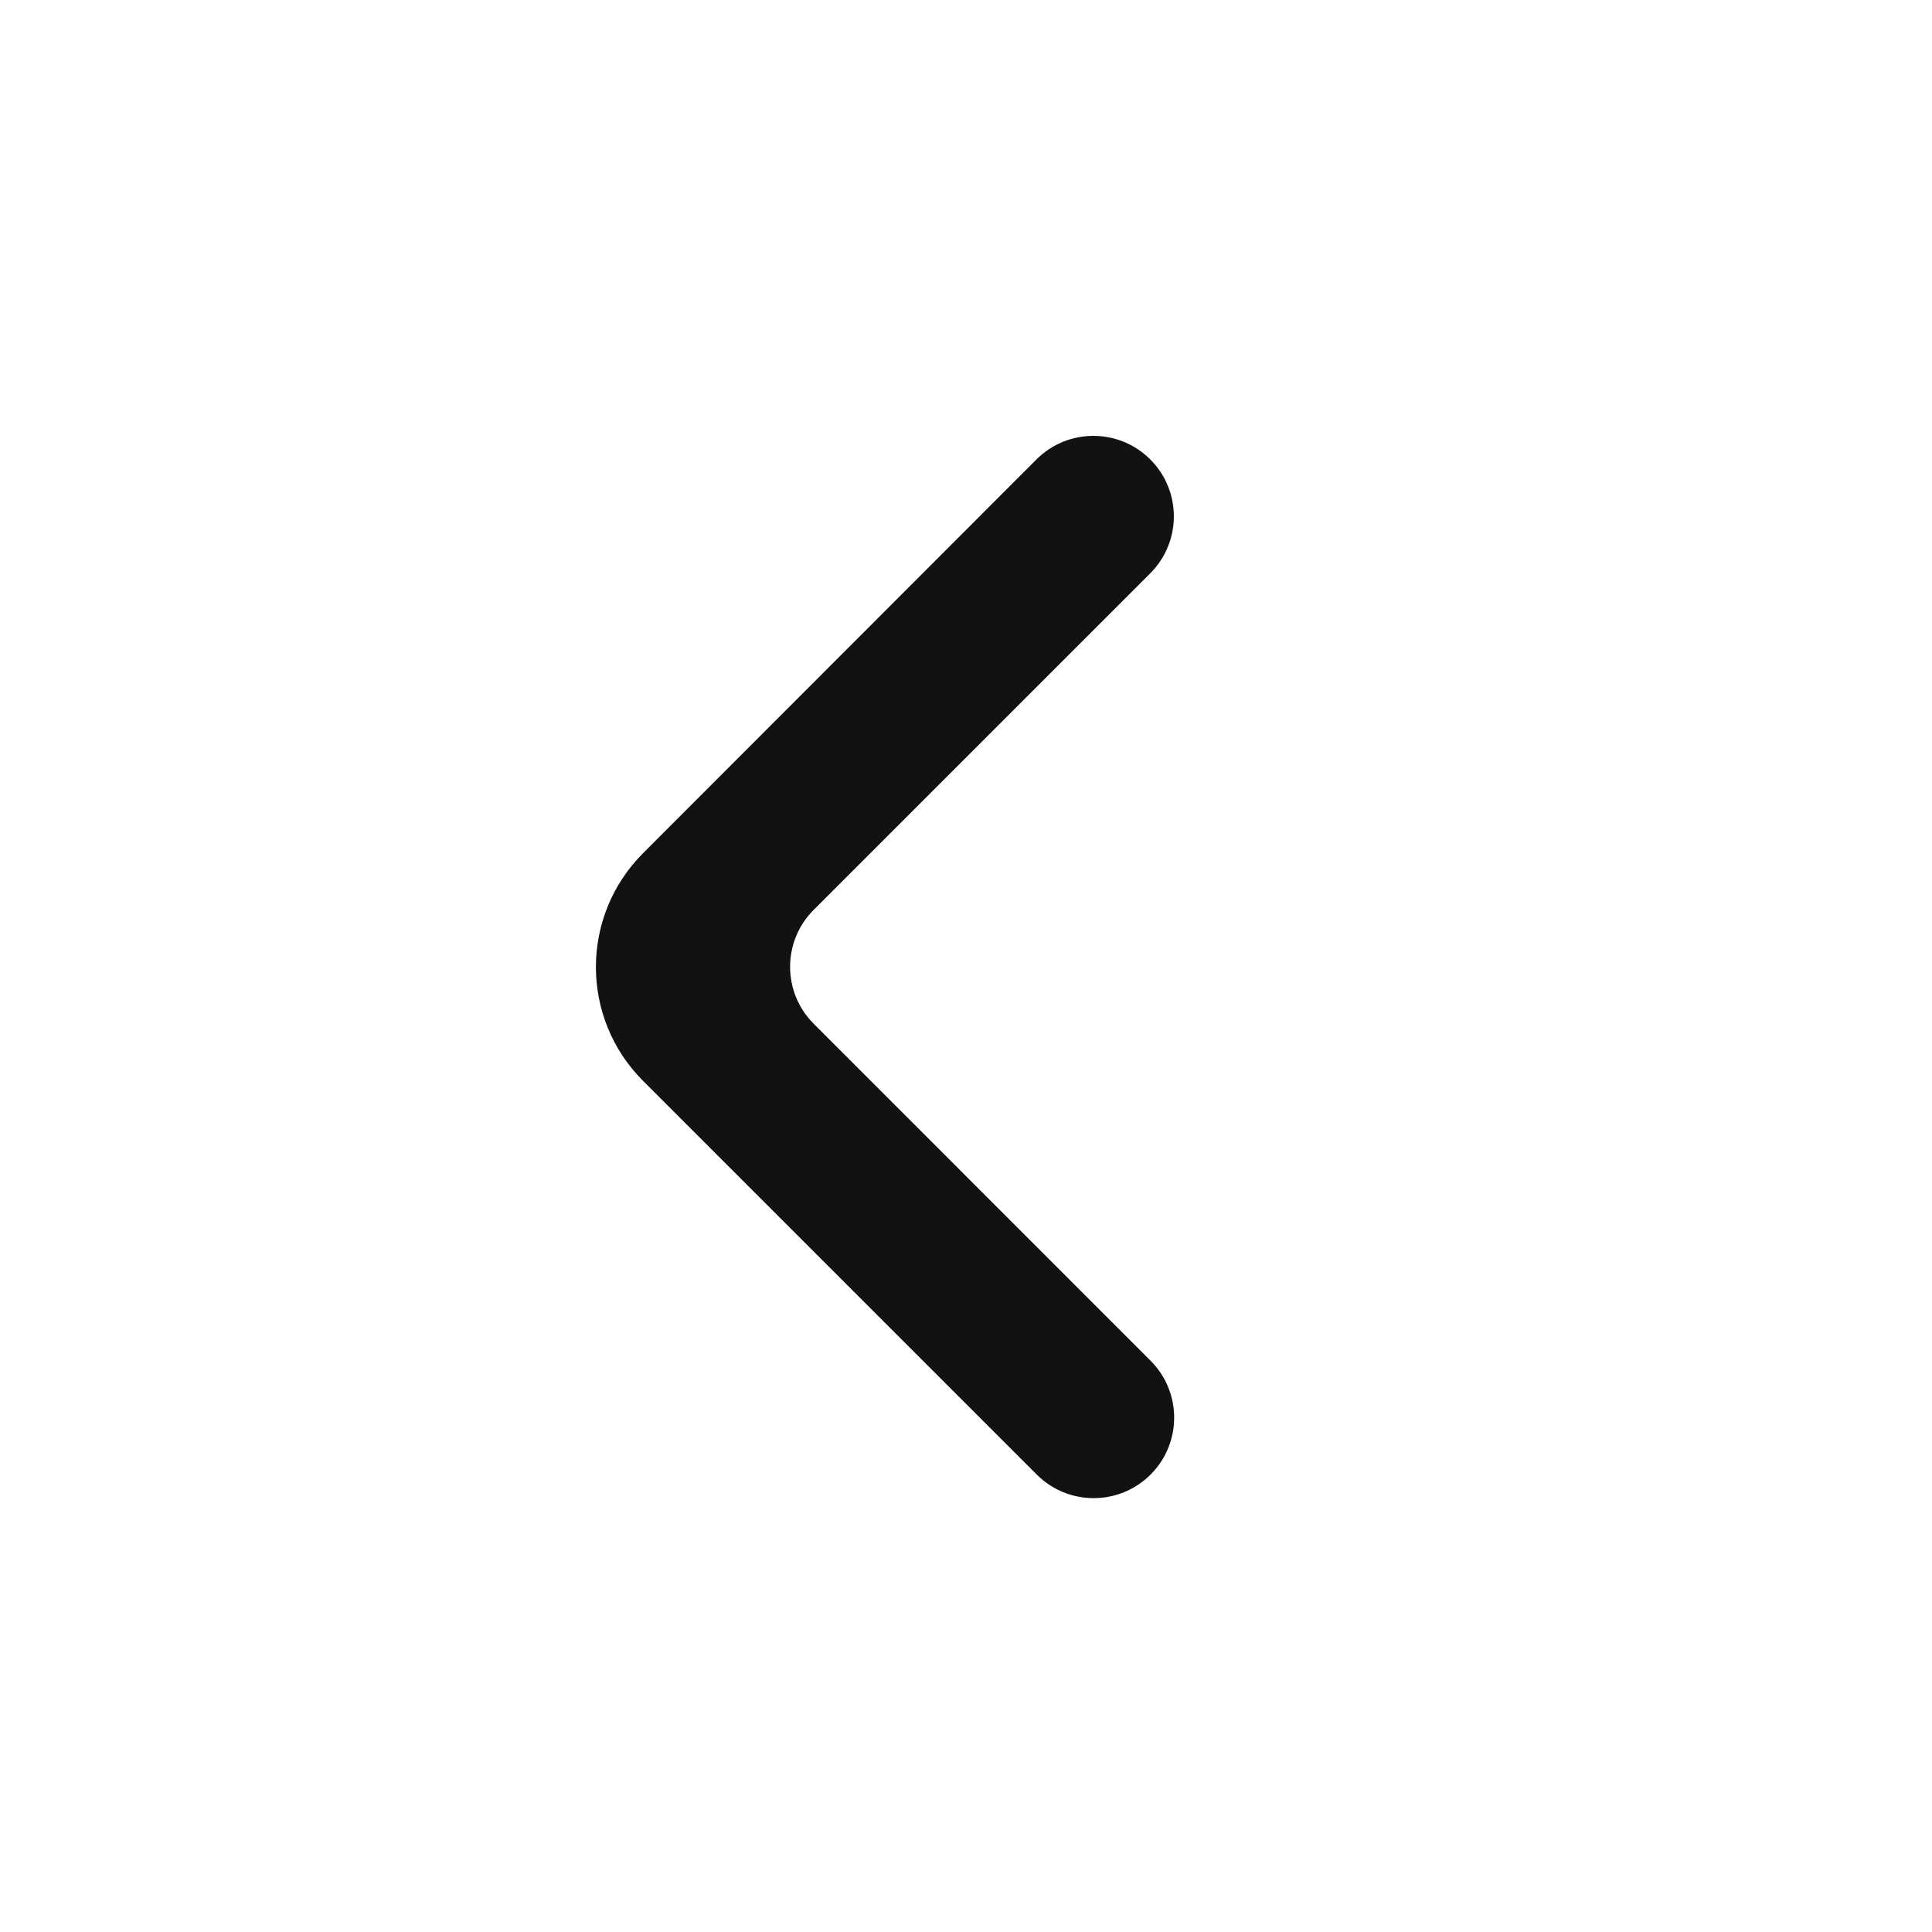 <svg width="26" height="26" viewBox="0 0 26 26" fill="none" xmlns="http://www.w3.org/2000/svg">
<path d="M15.48 6.183C15.057 5.76 14.371 5.76 13.948 6.183L8.653 11.483C7.808 12.329 7.808 13.7 8.654 14.546L13.952 19.844C14.375 20.267 15.061 20.267 15.484 19.844C15.907 19.421 15.907 18.735 15.484 18.312L10.95 13.777C10.527 13.354 10.527 12.668 10.95 12.245L15.48 7.715C15.903 7.292 15.903 6.606 15.48 6.183Z" fill="#121212"/>
</svg>
